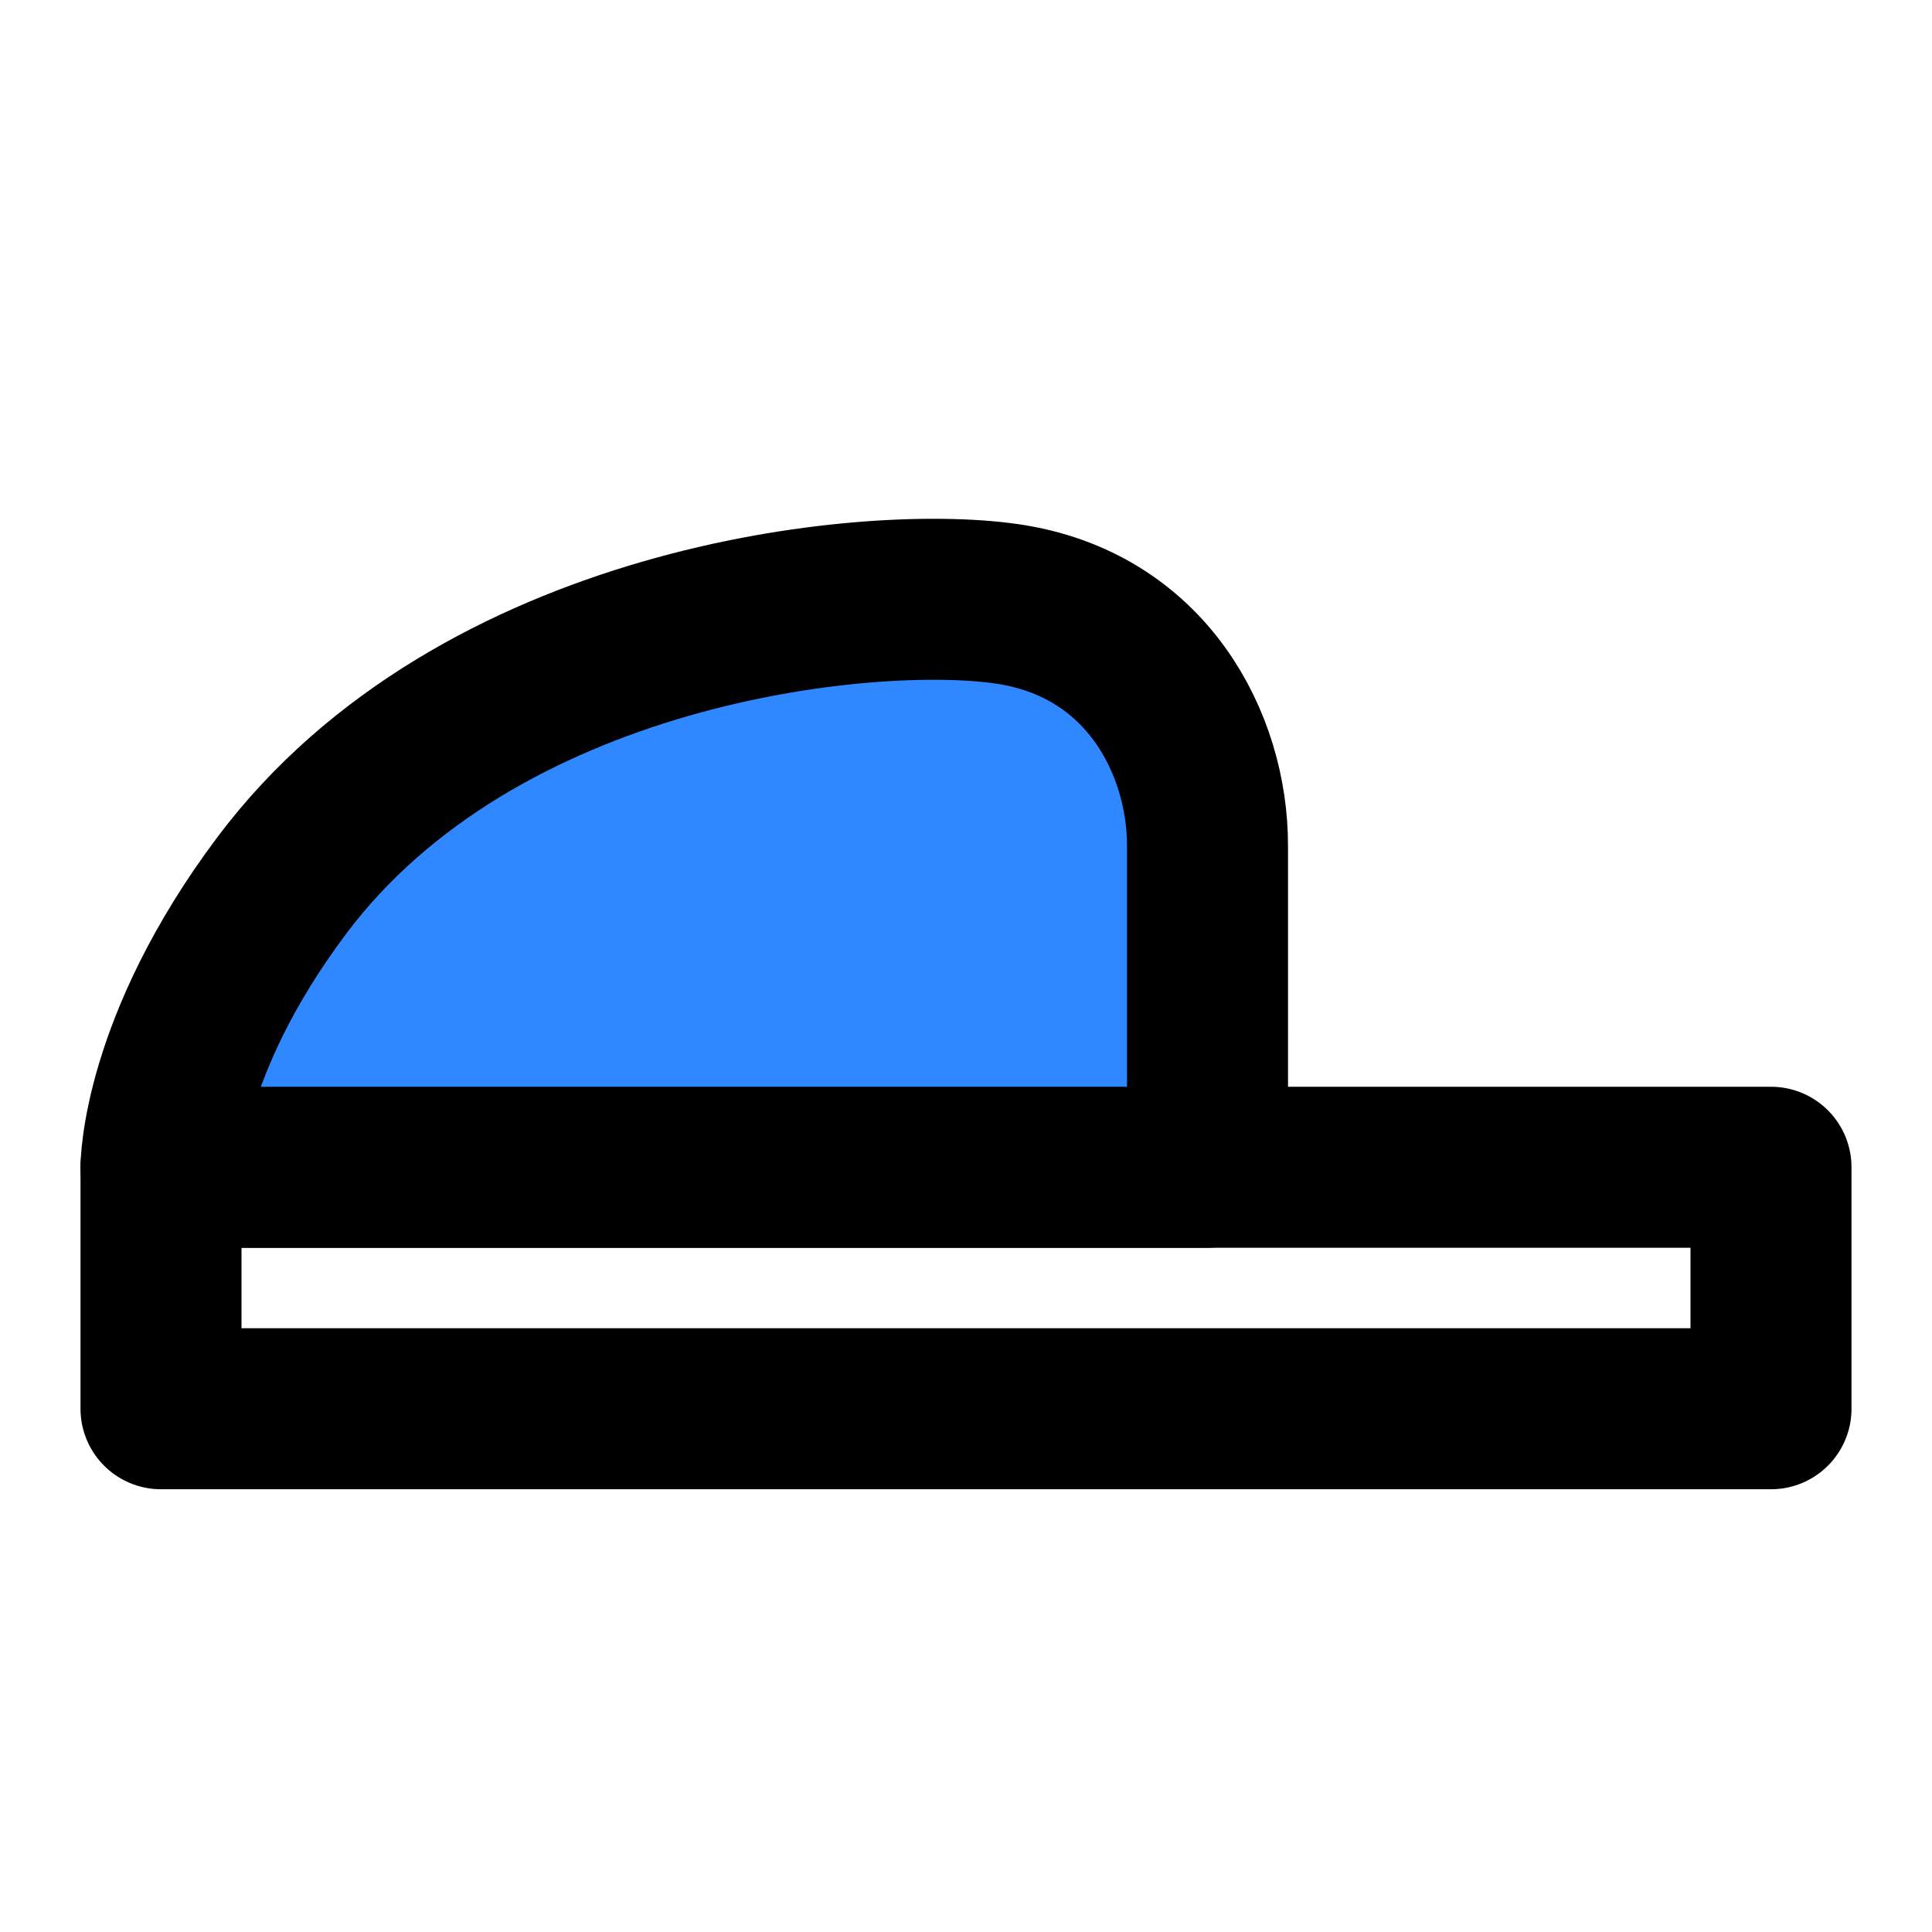 <svg width="48" height="48" viewBox="0 0 48 48" fill="none" xmlns="http://www.w3.org/2000/svg">
<path d="M4 29H44V35H4V29Z" stroke="black" stroke-width="4" stroke-linecap="round" stroke-linejoin="round"/>
<path d="M7 22C4 26 4 29 4 29H30.001C30.001 29 30 23.5 30 21C30 18.5 28.5 15.5 25 15C21.5 14.5 11.876 15.5 7 22Z" fill="#2F88FF" stroke="black" stroke-width="4" stroke-linecap="round" stroke-linejoin="round"/>
</svg>

